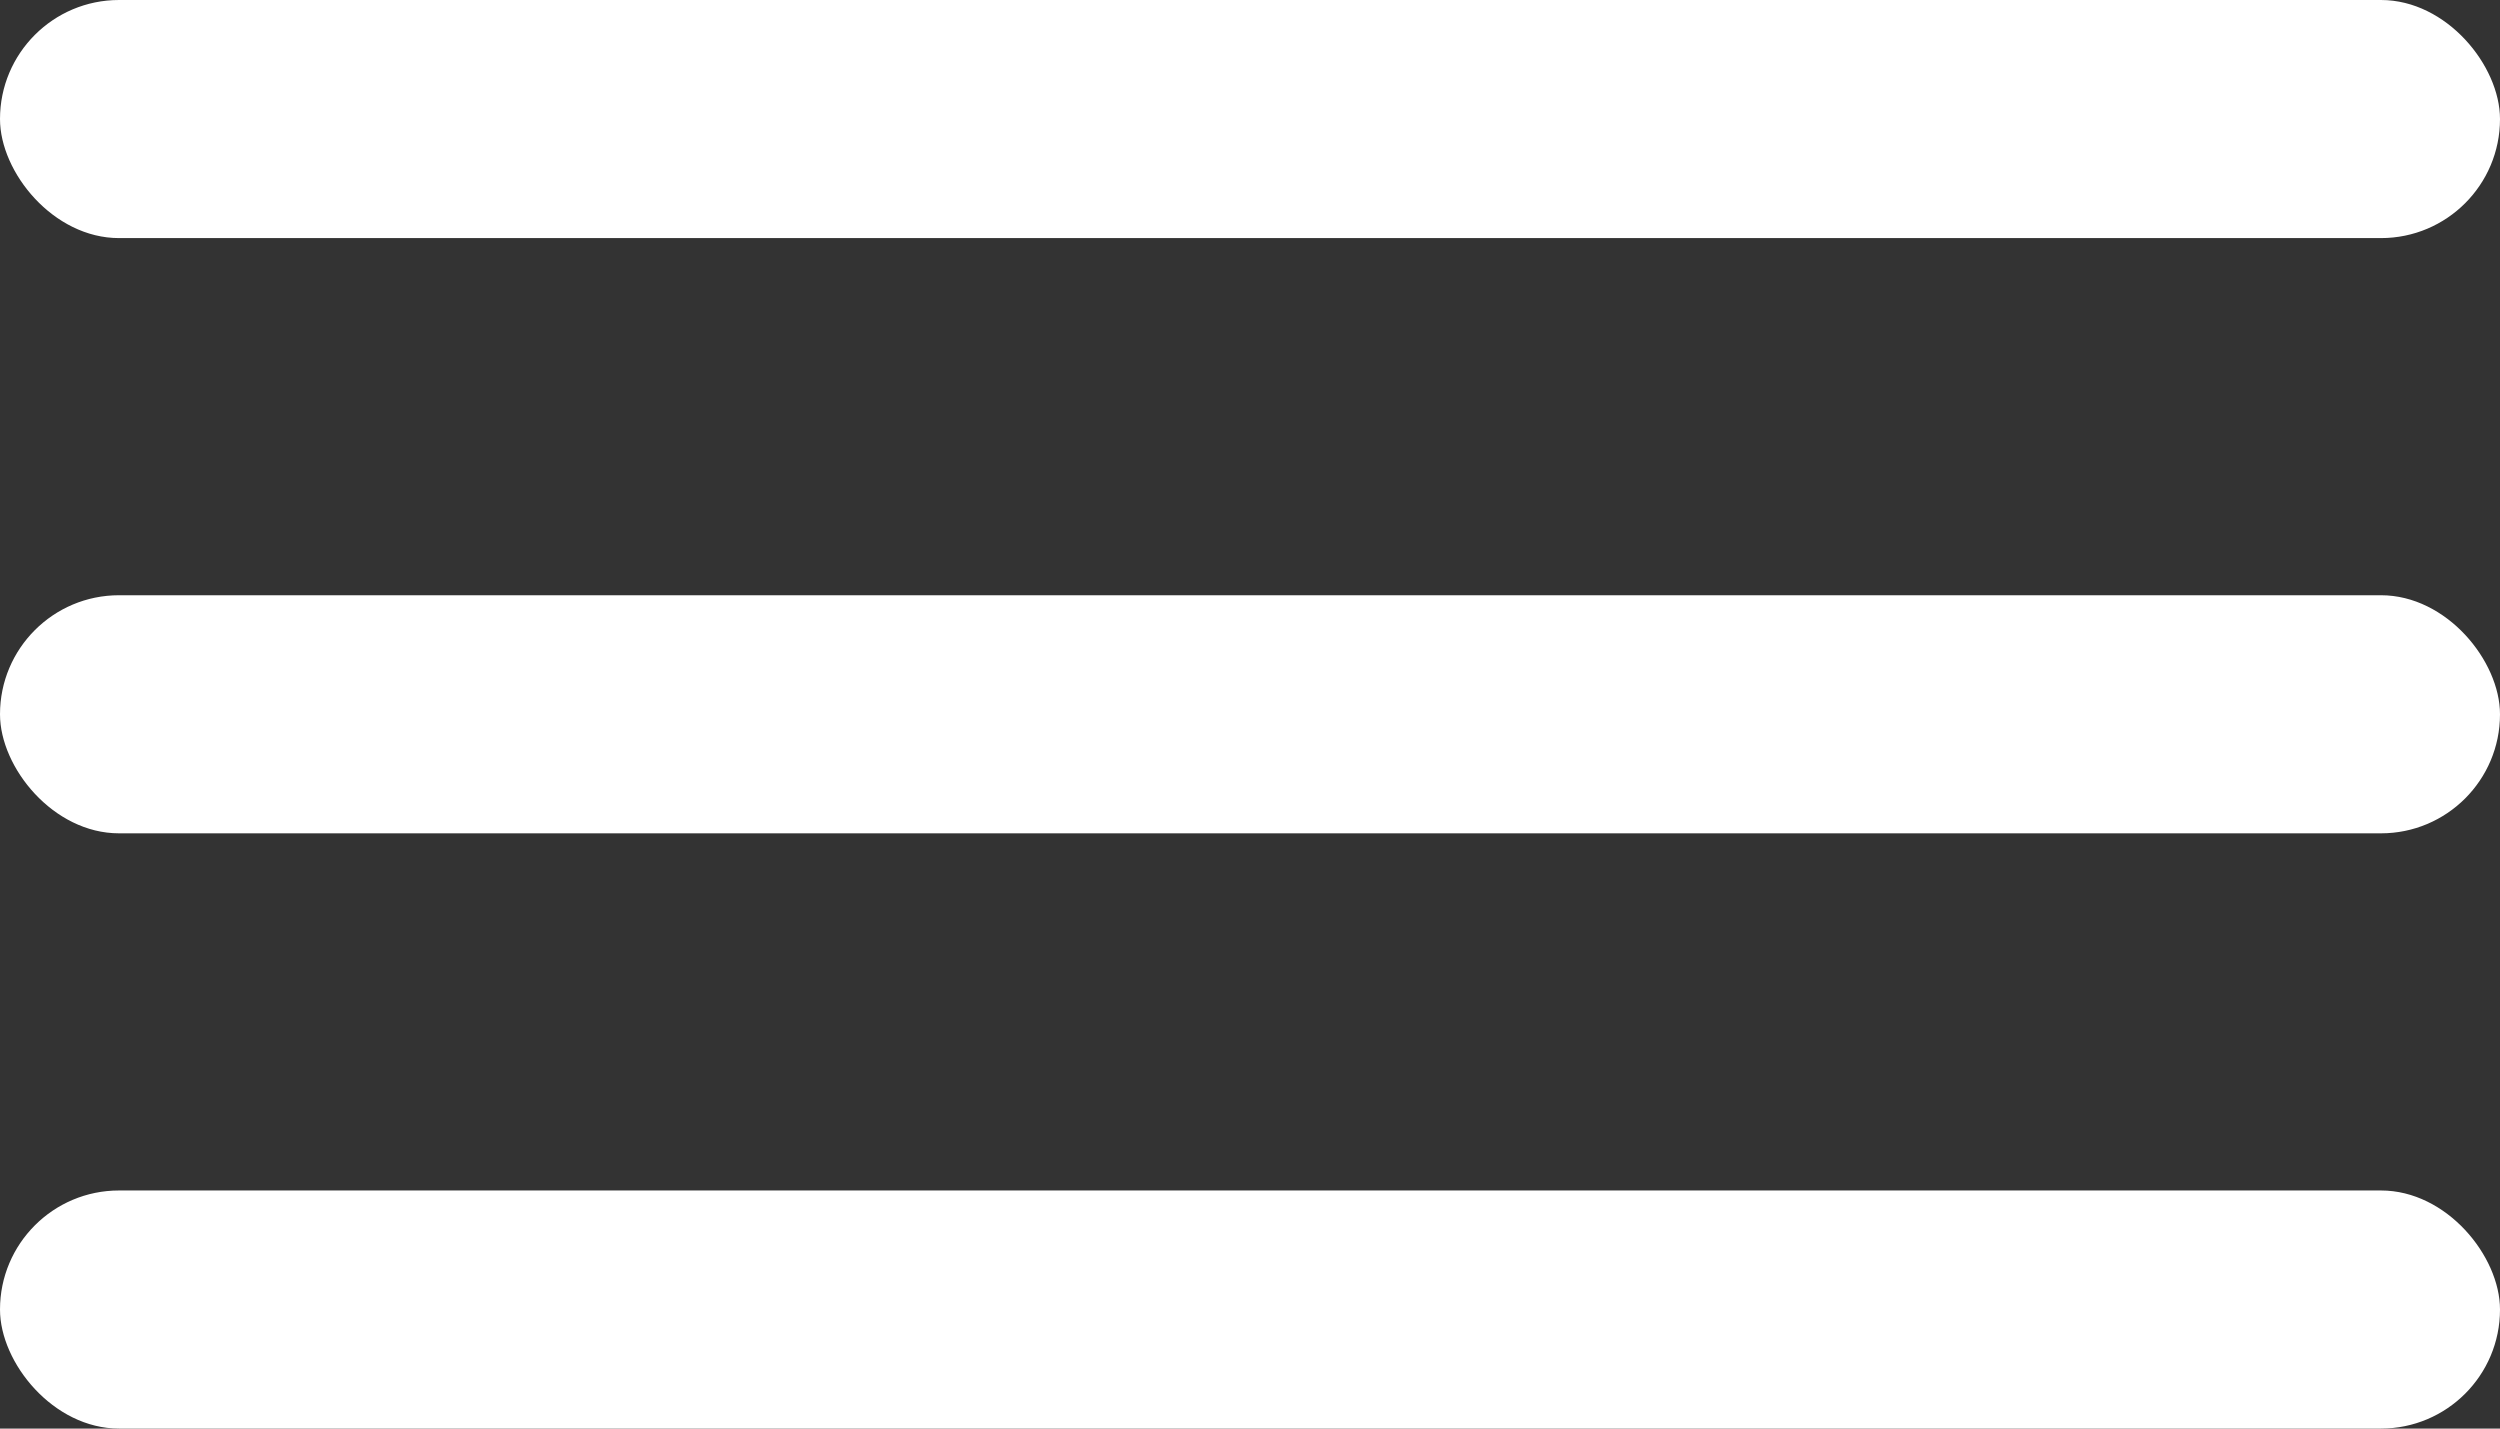 <?xml version="1.0" encoding="UTF-8"?> <svg xmlns="http://www.w3.org/2000/svg" width="21" height="12" viewBox="0 0 21 12" fill="none"><rect x="0" y="0" width="21" height="12" fill="#333333" stroke="none"/><rect width="21" height="2" rx="1" fill="white"></rect><rect y="5" width="21" height="2" rx="1" fill="white"></rect><rect y="10" width="21" height="2" rx="1" fill="white"></rect></svg> 
